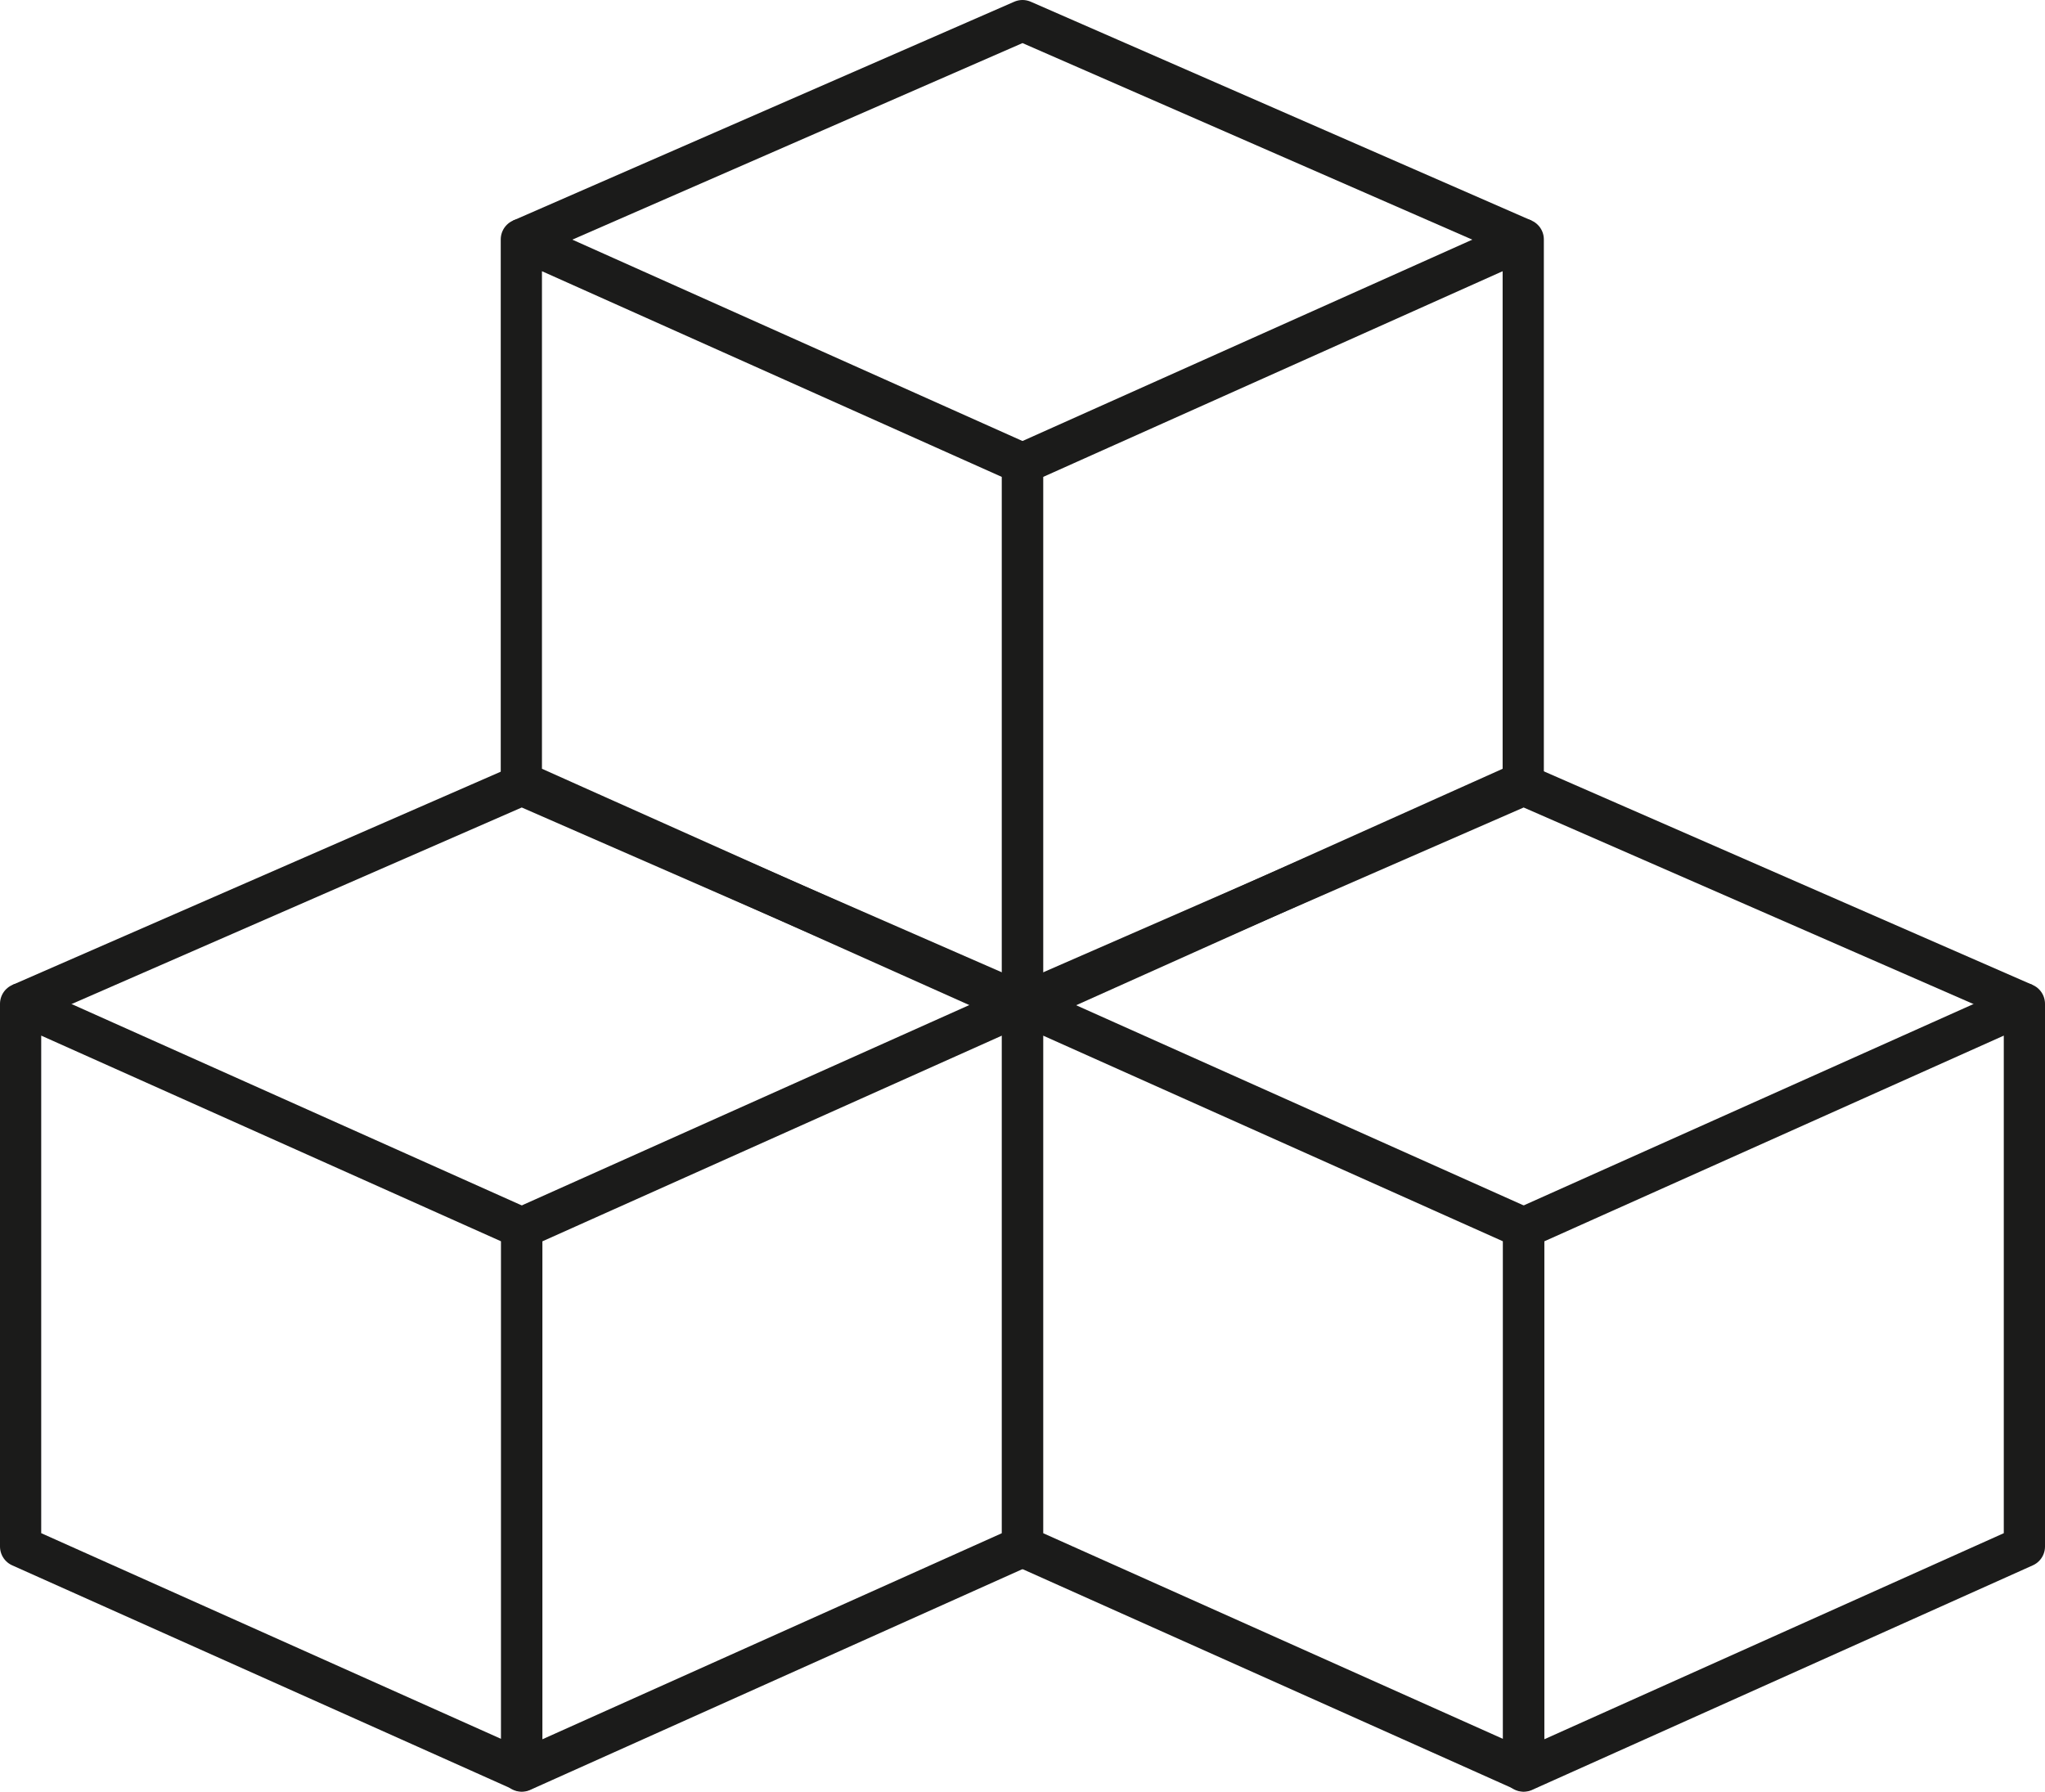 <?xml version="1.0" encoding="UTF-8"?><svg id="Calque_1" xmlns="http://www.w3.org/2000/svg" viewBox="0 0 49.62 43.48"><defs><style>.cls-1{fill:none;stroke:#1b1b1a;stroke-linejoin:round;}</style></defs><polygon class="cls-1" points="36.97 42.97 36.97 29.8 24.81 24.36 24.81 37.53 36.97 42.97"/><polygon class="cls-1" points="36.97 29.8 36.97 42.98 49.12 37.53 49.12 24.36 36.97 29.8"/><polyline class="cls-1" points="49.12 24.36 36.97 19.05 24.81 24.36"/><polygon class="cls-1" points="24.81 24.42 24.81 11.25 12.65 5.81 12.65 18.98 24.81 24.42"/><polygon class="cls-1" points="24.81 11.25 24.81 24.43 36.96 18.98 36.96 5.81 24.81 11.25"/><polyline class="cls-1" points="36.96 5.81 24.81 .5 12.65 5.81"/><polygon class="cls-1" points="12.66 42.97 12.66 29.8 .5 24.36 .5 37.53 12.66 42.97"/><polygon class="cls-1" points="12.66 29.8 12.66 42.98 24.81 37.53 24.81 24.36 12.66 29.8"/><polyline class="cls-1" points="24.81 24.36 12.66 19.05 .5 24.36"/></svg>